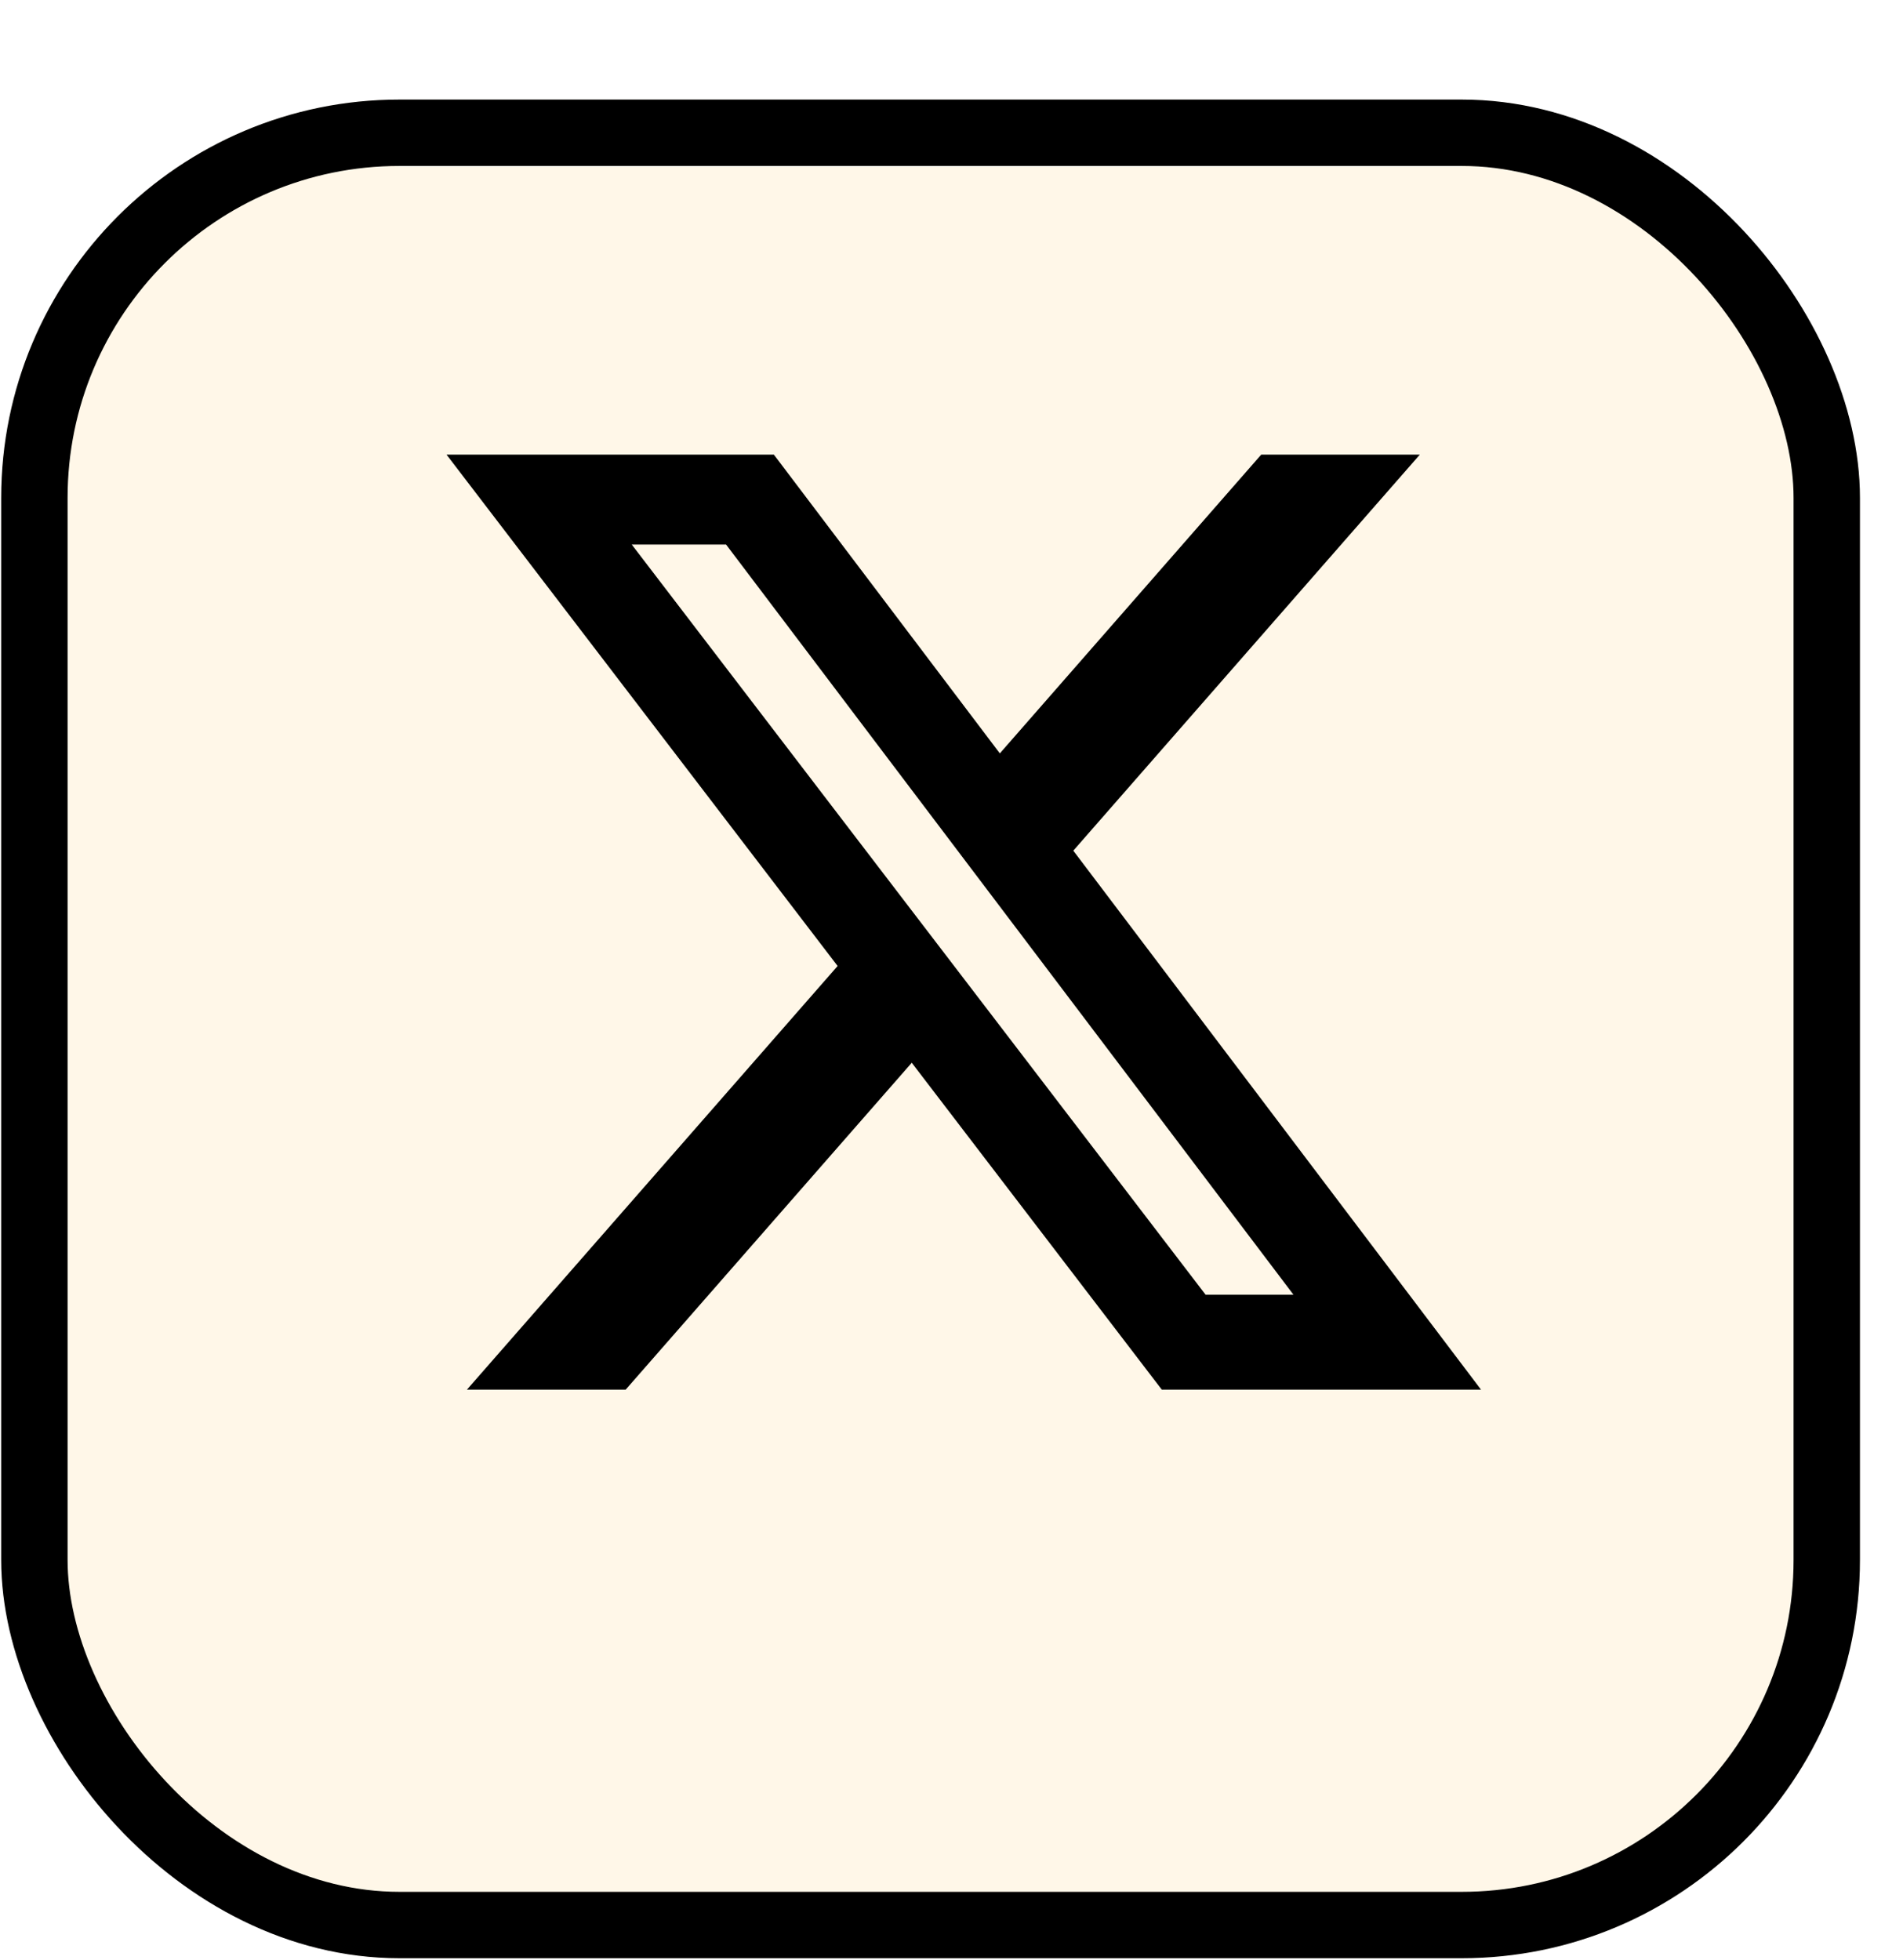 <svg width="166" height="171" viewBox="0 0 166 171" fill="none" xmlns="http://www.w3.org/2000/svg">
<g filter="url(#filter0_d_2086_3929)">
<rect x="3" width="162.14" height="162.14" rx="34.744" fill="#FFF7E8"/>
<rect x="5.895" y="2.895" width="156.349" height="156.349" rx="31.849" stroke="black" stroke-width="5.791"/>
</g>
<path d="M110.018 39.657H123.855L93.625 74.208L129.189 121.224H101.343L79.533 92.709L54.578 121.224H40.732L73.066 84.268L38.95 39.657H67.503L87.217 65.721L110.018 39.657ZM105.162 112.942H112.829L63.337 47.504H55.109L105.162 112.942Z" fill="black"/>
<defs>
<filter id="filter0_d_2086_3929" x="0.105" y="0" width="165.035" height="170.826" filterUnits="userSpaceOnUse" color-interpolation-filters="sRGB">
<feFlood flood-opacity="0" result="BackgroundImageFix"/>
<feColorMatrix in="SourceAlpha" type="matrix" values="0 0 0 0 0 0 0 0 0 0 0 0 0 0 0 0 0 0 127 0" result="hardAlpha"/>
<feOffset dx="-2.895" dy="8.686"/>
<feComposite in2="hardAlpha" operator="out"/>
<feColorMatrix type="matrix" values="0 0 0 0 0 0 0 0 0 0 0 0 0 0 0 0 0 0 1 0"/>
<feBlend mode="normal" in2="BackgroundImageFix" result="effect1_dropShadow_2086_3929"/>
<feBlend mode="normal" in="SourceGraphic" in2="effect1_dropShadow_2086_3929" result="shape"/>
</filter>
</defs>
</svg>
